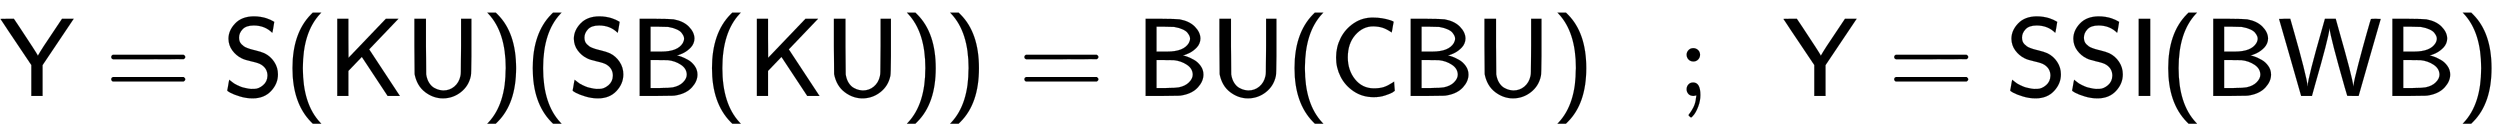 <svg xmlns:xlink="http://www.w3.org/1999/xlink" width="52.25ex" height="2.843ex" style="vertical-align: -0.838ex;" viewBox="0 -863.1 22496.3 1223.9" role="img" focusable="false" xmlns="http://www.w3.org/2000/svg" aria-labelledby="MathJax-SVG-1-Title">
<title id="MathJax-SVG-1-Title">{\displaystyle {\mathsf {Y=S(KU)(SB(KU))=BU(CBU)}}\ \ \ ;\ \ {\mathsf {Y=SSI(BWB)}}}</title>
<defs aria-hidden="true">
<path stroke-width="1" id="E1-MJSS-59" d="M4 693L64 694H125L174 621Q335 378 340 364L341 362Q361 398 395 450L558 694H663L383 277V0H282V278L143 485Q112 531 75 586T21 668L4 693Z"></path>
<path stroke-width="1" id="E1-MJSS-3D" d="M56 350Q56 363 70 370H707Q722 362 722 350Q722 339 708 331L390 330H72Q56 335 56 350ZM56 150Q56 165 72 170H708Q722 160 722 150Q722 138 707 130H70Q56 137 56 150Z"></path>
<path stroke-width="1" id="E1-MJSS-53" d="M55 514Q55 589 115 652T283 716Q315 716 345 711T396 699T432 685T457 672T467 667Q467 666 459 618T449 568Q383 634 282 634Q214 634 182 600T150 525Q150 507 155 492T172 465T194 446T222 432T247 423T272 416T289 412Q353 396 378 384Q432 358 466 307T500 194Q500 110 438 44T272 -22Q215 -22 159 -5T73 28T44 50Q45 51 49 75T57 122T62 146L65 143Q68 140 74 136T88 125T107 111T131 98T160 85T194 74T232 66T274 63H286Q327 63 366 96T406 182Q406 245 352 280Q329 296 265 310T173 339Q124 363 90 409T55 514Z"></path>
<path stroke-width="1" id="E1-MJSS-28" d="M74 250Q74 564 240 733L257 750H333L323 739Q167 573 167 250T323 -239L333 -250H257L240 -233Q74 -63 74 250Z"></path>
<path stroke-width="1" id="E1-MJSS-4B" d="M88 0V694H188V519L189 343L525 694H638L375 419L651 0H541L309 351L188 225V0H88Z"></path>
<path stroke-width="1" id="E1-MJSS-55" d="M87 450V694H191V449Q192 203 193 194Q200 148 220 117T266 72T311 54T347 49Q404 49 446 84T501 178Q505 195 505 218T507 449V694H600V450Q600 414 600 356Q599 198 595 181Q594 178 594 177Q575 89 505 34T345 -22Q258 -22 184 34T89 196Q88 205 87 450Z"></path>
<path stroke-width="1" id="E1-MJSS-29" d="M221 -73T221 250T65 739L55 750H131L148 733Q314 567 314 250T148 -233L131 -250H55L65 -239Q221 -73 221 250Z"></path>
<path stroke-width="1" id="E1-MJSS-42" d="M425 363Q438 363 465 353T526 324T585 270T610 192Q610 132 561 78T426 7Q404 2 387 2T240 0H90V694H227Q373 693 396 689Q484 673 533 623T583 517Q583 494 574 473T551 437T520 409T487 388T456 374T433 366L425 363ZM490 516Q490 527 485 539T467 568T423 599T347 621Q340 622 262 623H188V399H261H286Q432 399 478 475Q490 496 490 516ZM514 190Q514 245 462 280T343 322Q336 323 259 323H188V71H274Q365 72 388 77Q445 88 479 121T514 190Z"></path>
<path stroke-width="1" id="E1-MJSS-43" d="M59 347Q59 440 100 521T218 654T392 705Q473 705 550 680Q577 670 577 667Q576 666 572 642T564 595T559 571Q515 601 479 613T392 626Q300 626 232 549T164 347Q164 231 229 150T397 68Q453 68 489 80T568 120L581 129L582 110Q584 91 585 71T587 46Q580 40 566 31T502 5T396 -11Q296 -11 218 41T99 174T59 347Z"></path>
<path stroke-width="1" id="E1-MJMAIN-3B" d="M78 370Q78 394 95 412T138 430Q162 430 180 414T199 371Q199 346 182 328T139 310T96 327T78 370ZM78 60Q78 85 94 103T137 121Q202 121 202 8Q202 -44 183 -94T144 -169T118 -194Q115 -194 106 -186T95 -174Q94 -171 107 -155T137 -107T160 -38Q161 -32 162 -22T165 -4T165 4Q165 5 161 4T142 0Q110 0 94 18T78 60Z"></path>
<path stroke-width="1" id="E1-MJSS-49" d="M87 0V694H191V0H87Z"></path>
<path stroke-width="1" id="E1-MJSS-57" d="M115 694Q115 693 156 550T233 266T270 90L271 85Q272 86 272 92Q272 153 405 616L427 694H524L553 590Q672 174 681 95L682 84L684 95Q689 138 728 287T803 563T841 692Q841 694 885 694T929 693Q929 691 829 346L730 0H679L628 1L606 75Q478 524 470 600L469 611L467 600Q458 518 338 101L310 0H213L114 346Q14 691 14 693Q14 694 64 694H115Z"></path>
</defs>
<g stroke="currentColor" fill="currentColor" stroke-width="0" transform="matrix(1 0 0 -1 0 0)" aria-hidden="true">
 <use xlink:href="#E1-MJSS-59" x="0" y="0"></use>
 <use xlink:href="#E1-MJSS-3D" x="945" y="0"></use>
 <use xlink:href="#E1-MJSS-53" x="2001" y="0"></use>
 <use xlink:href="#E1-MJSS-28" x="2558" y="0"></use>
 <use xlink:href="#E1-MJSS-4B" x="2947" y="0"></use>
 <use xlink:href="#E1-MJSS-55" x="3642" y="0"></use>
 <use xlink:href="#E1-MJSS-29" x="4330" y="0"></use>
 <use xlink:href="#E1-MJSS-28" x="4720" y="0"></use>
 <use xlink:href="#E1-MJSS-53" x="5109" y="0"></use>
 <use xlink:href="#E1-MJSS-42" x="5666" y="0"></use>
 <use xlink:href="#E1-MJSS-28" x="6333" y="0"></use>
 <use xlink:href="#E1-MJSS-4B" x="6723" y="0"></use>
 <use xlink:href="#E1-MJSS-55" x="7417" y="0"></use>
 <use xlink:href="#E1-MJSS-29" x="8106" y="0"></use>
 <use xlink:href="#E1-MJSS-29" x="8495" y="0"></use>
 <use xlink:href="#E1-MJSS-3D" x="9162" y="0"></use>
 <use xlink:href="#E1-MJSS-42" x="10219" y="0"></use>
 <use xlink:href="#E1-MJSS-55" x="10886" y="0"></use>
 <use xlink:href="#E1-MJSS-28" x="11575" y="0"></use>
 <use xlink:href="#E1-MJSS-43" x="11964" y="0"></use>
 <use xlink:href="#E1-MJSS-42" x="12604" y="0"></use>
 <use xlink:href="#E1-MJSS-55" x="13271" y="0"></use>
 <use xlink:href="#E1-MJSS-29" x="13960" y="0"></use>
 <use xlink:href="#E1-MJMAIN-3B" x="15099" y="0"></use>
<g transform="translate(16044,0)">
 <use xlink:href="#E1-MJSS-59" x="0" y="0"></use>
 <use xlink:href="#E1-MJSS-3D" x="945" y="0"></use>
 <use xlink:href="#E1-MJSS-53" x="2001" y="0"></use>
 <use xlink:href="#E1-MJSS-53" x="2558" y="0"></use>
 <use xlink:href="#E1-MJSS-49" x="3114" y="0"></use>
 <use xlink:href="#E1-MJSS-28" x="3393" y="0"></use>
 <use xlink:href="#E1-MJSS-42" x="3782" y="0"></use>
 <use xlink:href="#E1-MJSS-57" x="4450" y="0"></use>
 <use xlink:href="#E1-MJSS-42" x="5394" y="0"></use>
 <use xlink:href="#E1-MJSS-29" x="6062" y="0"></use>
</g>
</g>
</svg>